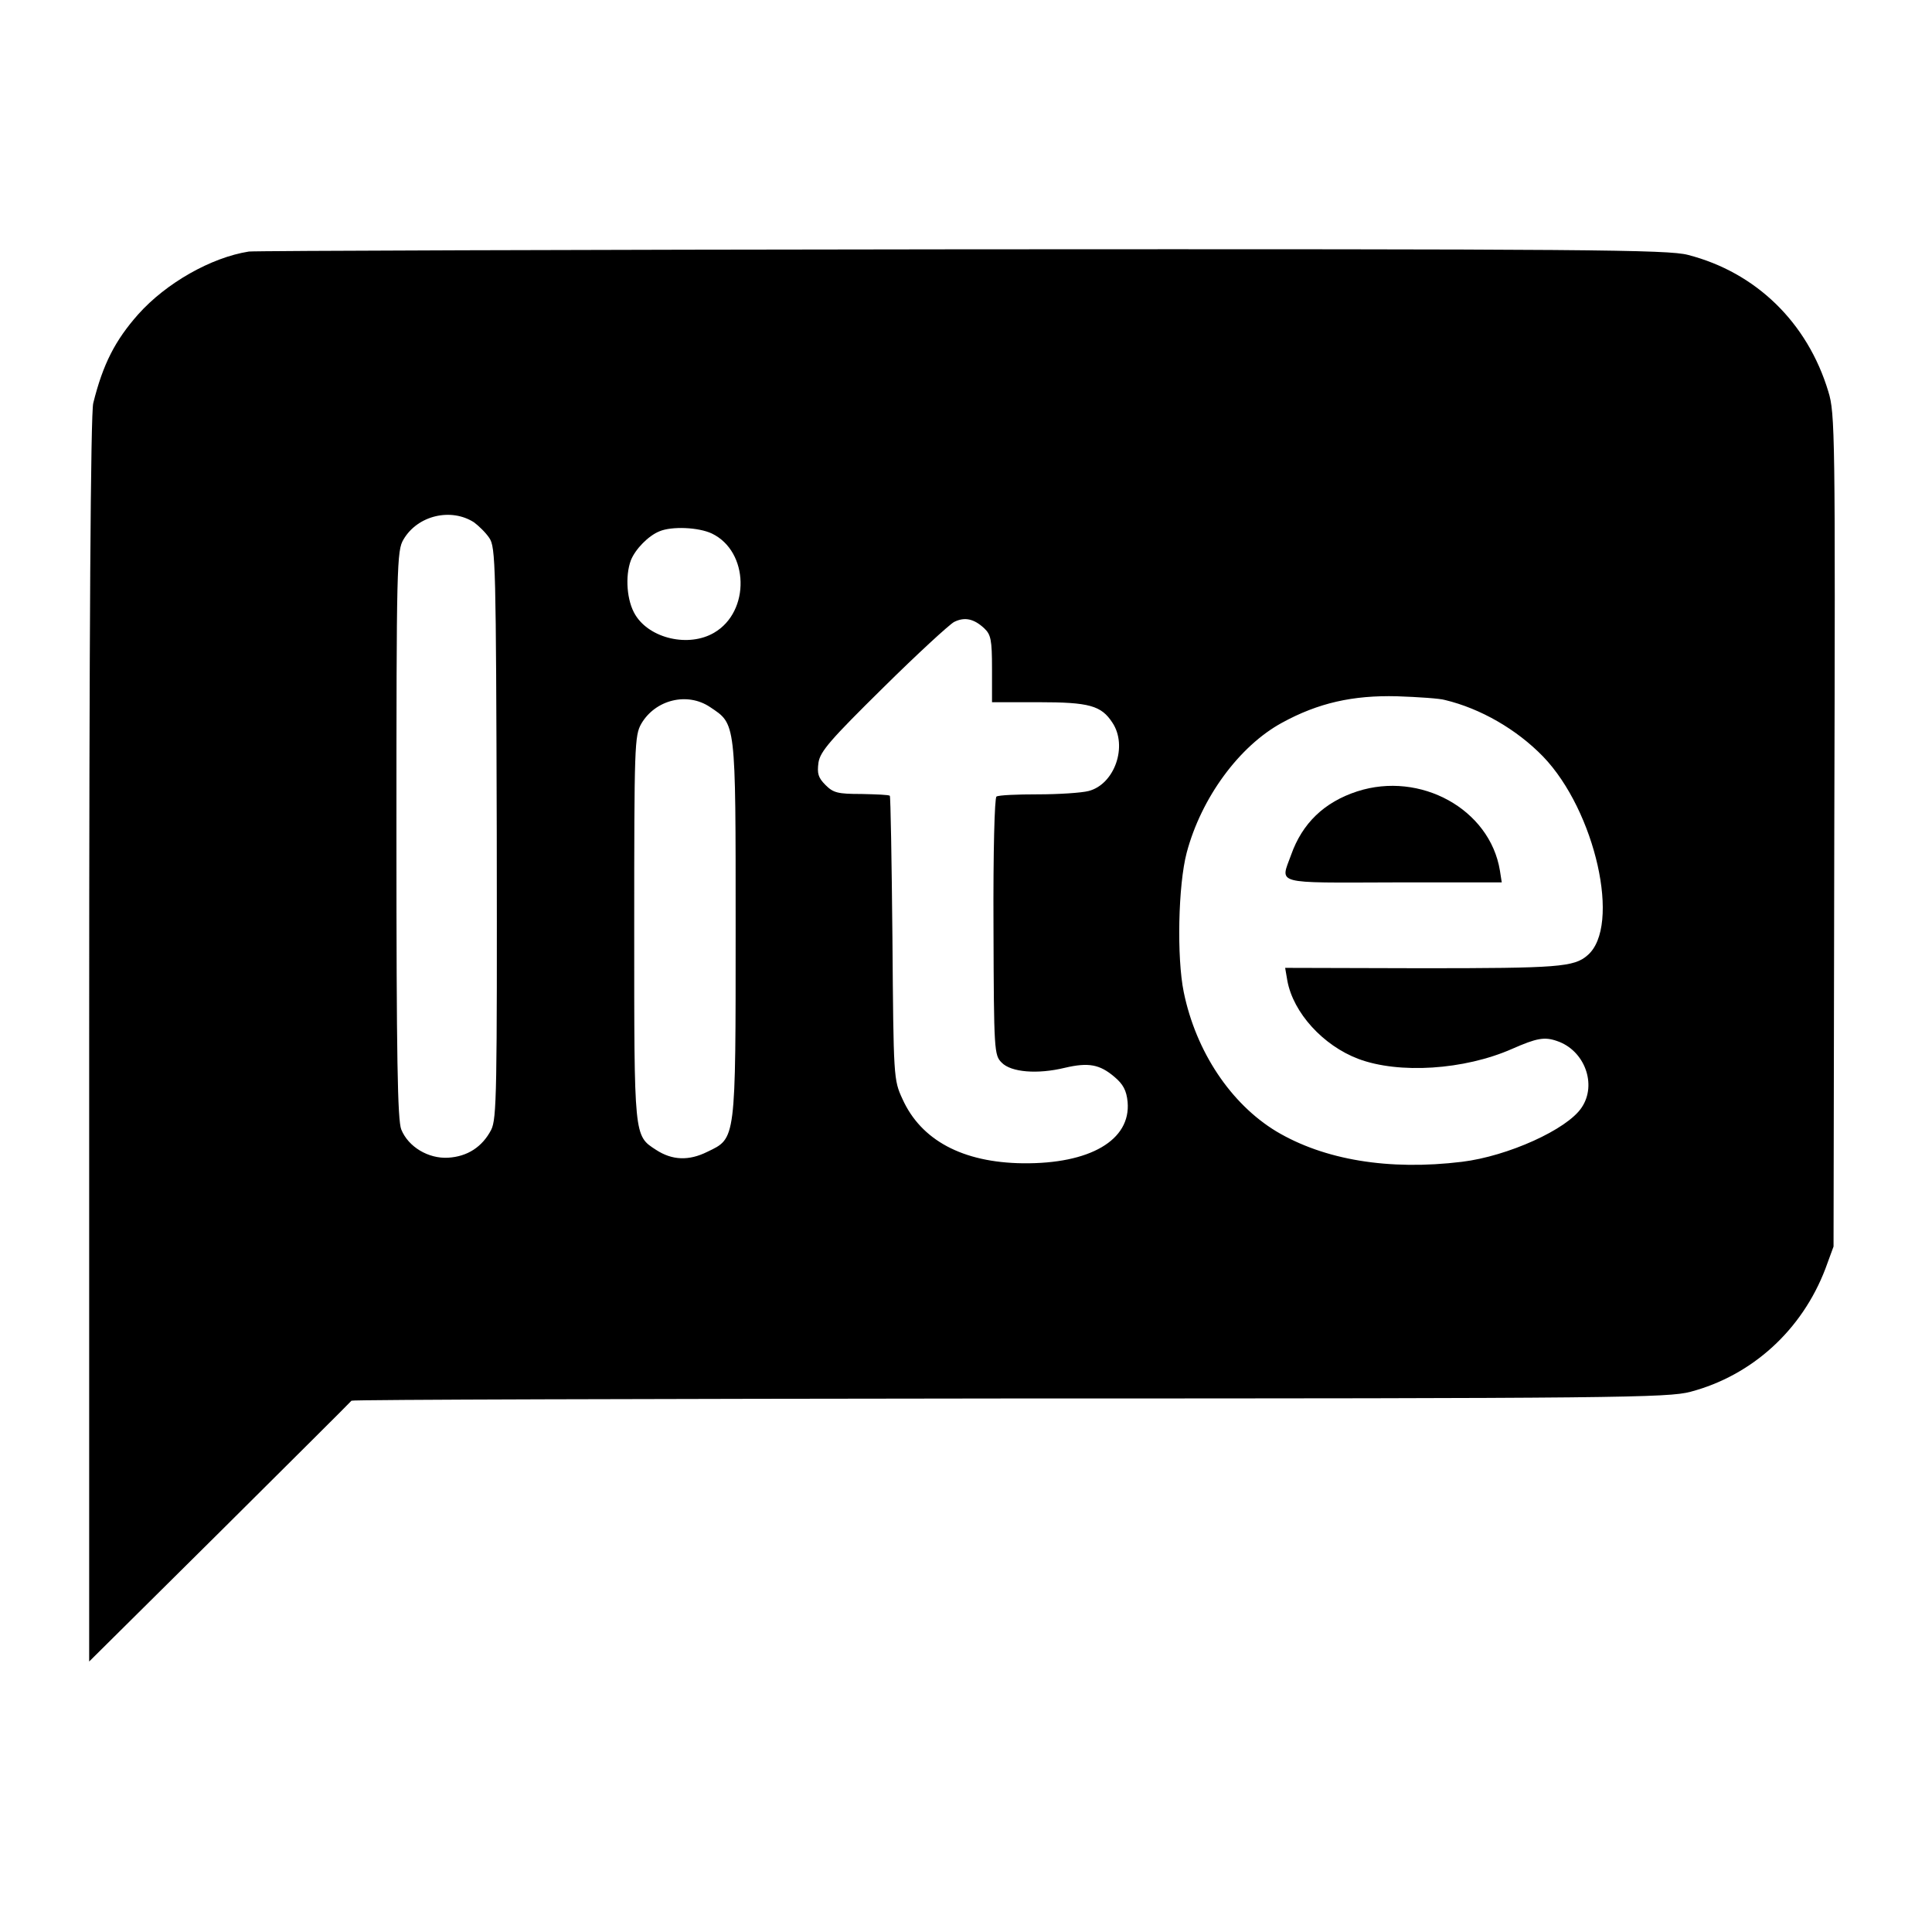 <?xml version="1.0" standalone="no"?>
<!DOCTYPE svg PUBLIC "-//W3C//DTD SVG 20010904//EN"
 "http://www.w3.org/TR/2001/REC-SVG-20010904/DTD/svg10.dtd">
<svg version="1.0" xmlns="http://www.w3.org/2000/svg"
 width="520pt" height="520pt" viewBox="0 0 520 520"
 preserveAspectRatio="xMidYMid meet">
<g transform="translate(0,520) scale(0.1,-0.1)"
fill="#000000" stroke="none">
<path d="M670 4523 c-102 -16 -223 -85 -298 -169 -62 -70 -95 -134 -121 -239
-7 -26 -11 -615 -11 -1714 l0 -1673 351 348 c193 192 353 351 355 354 3 3 801
5 1772 6 1635 0 1772 2 1832 18 166 44 300 166 363 331 l22 60 2 1120 c3 1068
2 1123 -16 1181 -56 186 -195 321 -378 368 -54 14 -263 16 -1954 15 -1042 -1
-1905 -4 -1919 -6z m606 -729 c12 -9 31 -27 41 -42 17 -25 18 -71 20 -793 1
-700 0 -770 -15 -800 -24 -46 -64 -72 -116 -75 -53 -3 -107 29 -126 76 -10 25
-13 190 -13 794 0 727 1 764 19 794 38 65 128 86 190 46z m640 -30 c100 -48
104 -210 6 -267 -68 -40 -173 -16 -212 48 -23 37 -28 104 -12 147 12 30 47 66
77 78 33 14 105 11 141 -6z m733 -255 c18 -17 21 -31 21 -109 l0 -90 125 0
c137 0 169 -9 199 -55 42 -63 6 -166 -64 -184 -19 -5 -81 -9 -137 -9 -55 0
-105 -2 -111 -6 -5 -3 -9 -145 -8 -351 1 -335 2 -345 22 -365 25 -26 96 -32
170 -14 64 15 94 9 133 -24 24 -20 33 -37 36 -68 9 -103 -102 -167 -282 -165
-162 2 -274 62 -324 173 -24 52 -24 57 -27 433 -2 209 -5 381 -7 383 -2 3 -37
4 -76 5 -64 0 -76 3 -97 24 -20 20 -23 31 -19 61 5 30 33 62 174 201 92 91
178 170 191 177 28 14 53 9 81 -17z m1240 -193 c96 -23 193 -79 264 -152 141
-146 211 -457 120 -535 -36 -32 -80 -35 -446 -35 l-368 1 6 -35 c16 -86 96
-174 191 -210 109 -41 285 -30 414 27 66 29 87 33 121 21 74 -25 108 -117 66
-179 -39 -59 -199 -131 -322 -146 -197 -24 -371 5 -500 82 -122 74 -216 214
-249 375 -19 93 -15 288 8 375 39 147 141 287 257 350 97 53 190 74 309 71 58
-2 116 -6 129 -10z m-1978 -19 c70 -47 69 -34 69 -594 0 -576 1 -566 -76 -603
-50 -25 -95 -23 -138 5 -60 39 -59 31 -59 596 0 493 1 519 19 551 38 65 124
86 185 45z"/>
<path d="M3653 3070 c-89 -29 -148 -86 -178 -171 -29 -80 -50 -75 276 -74
l291 0 -5 32 c-27 165 -214 268 -384 213z"/>
</g>
</svg>

